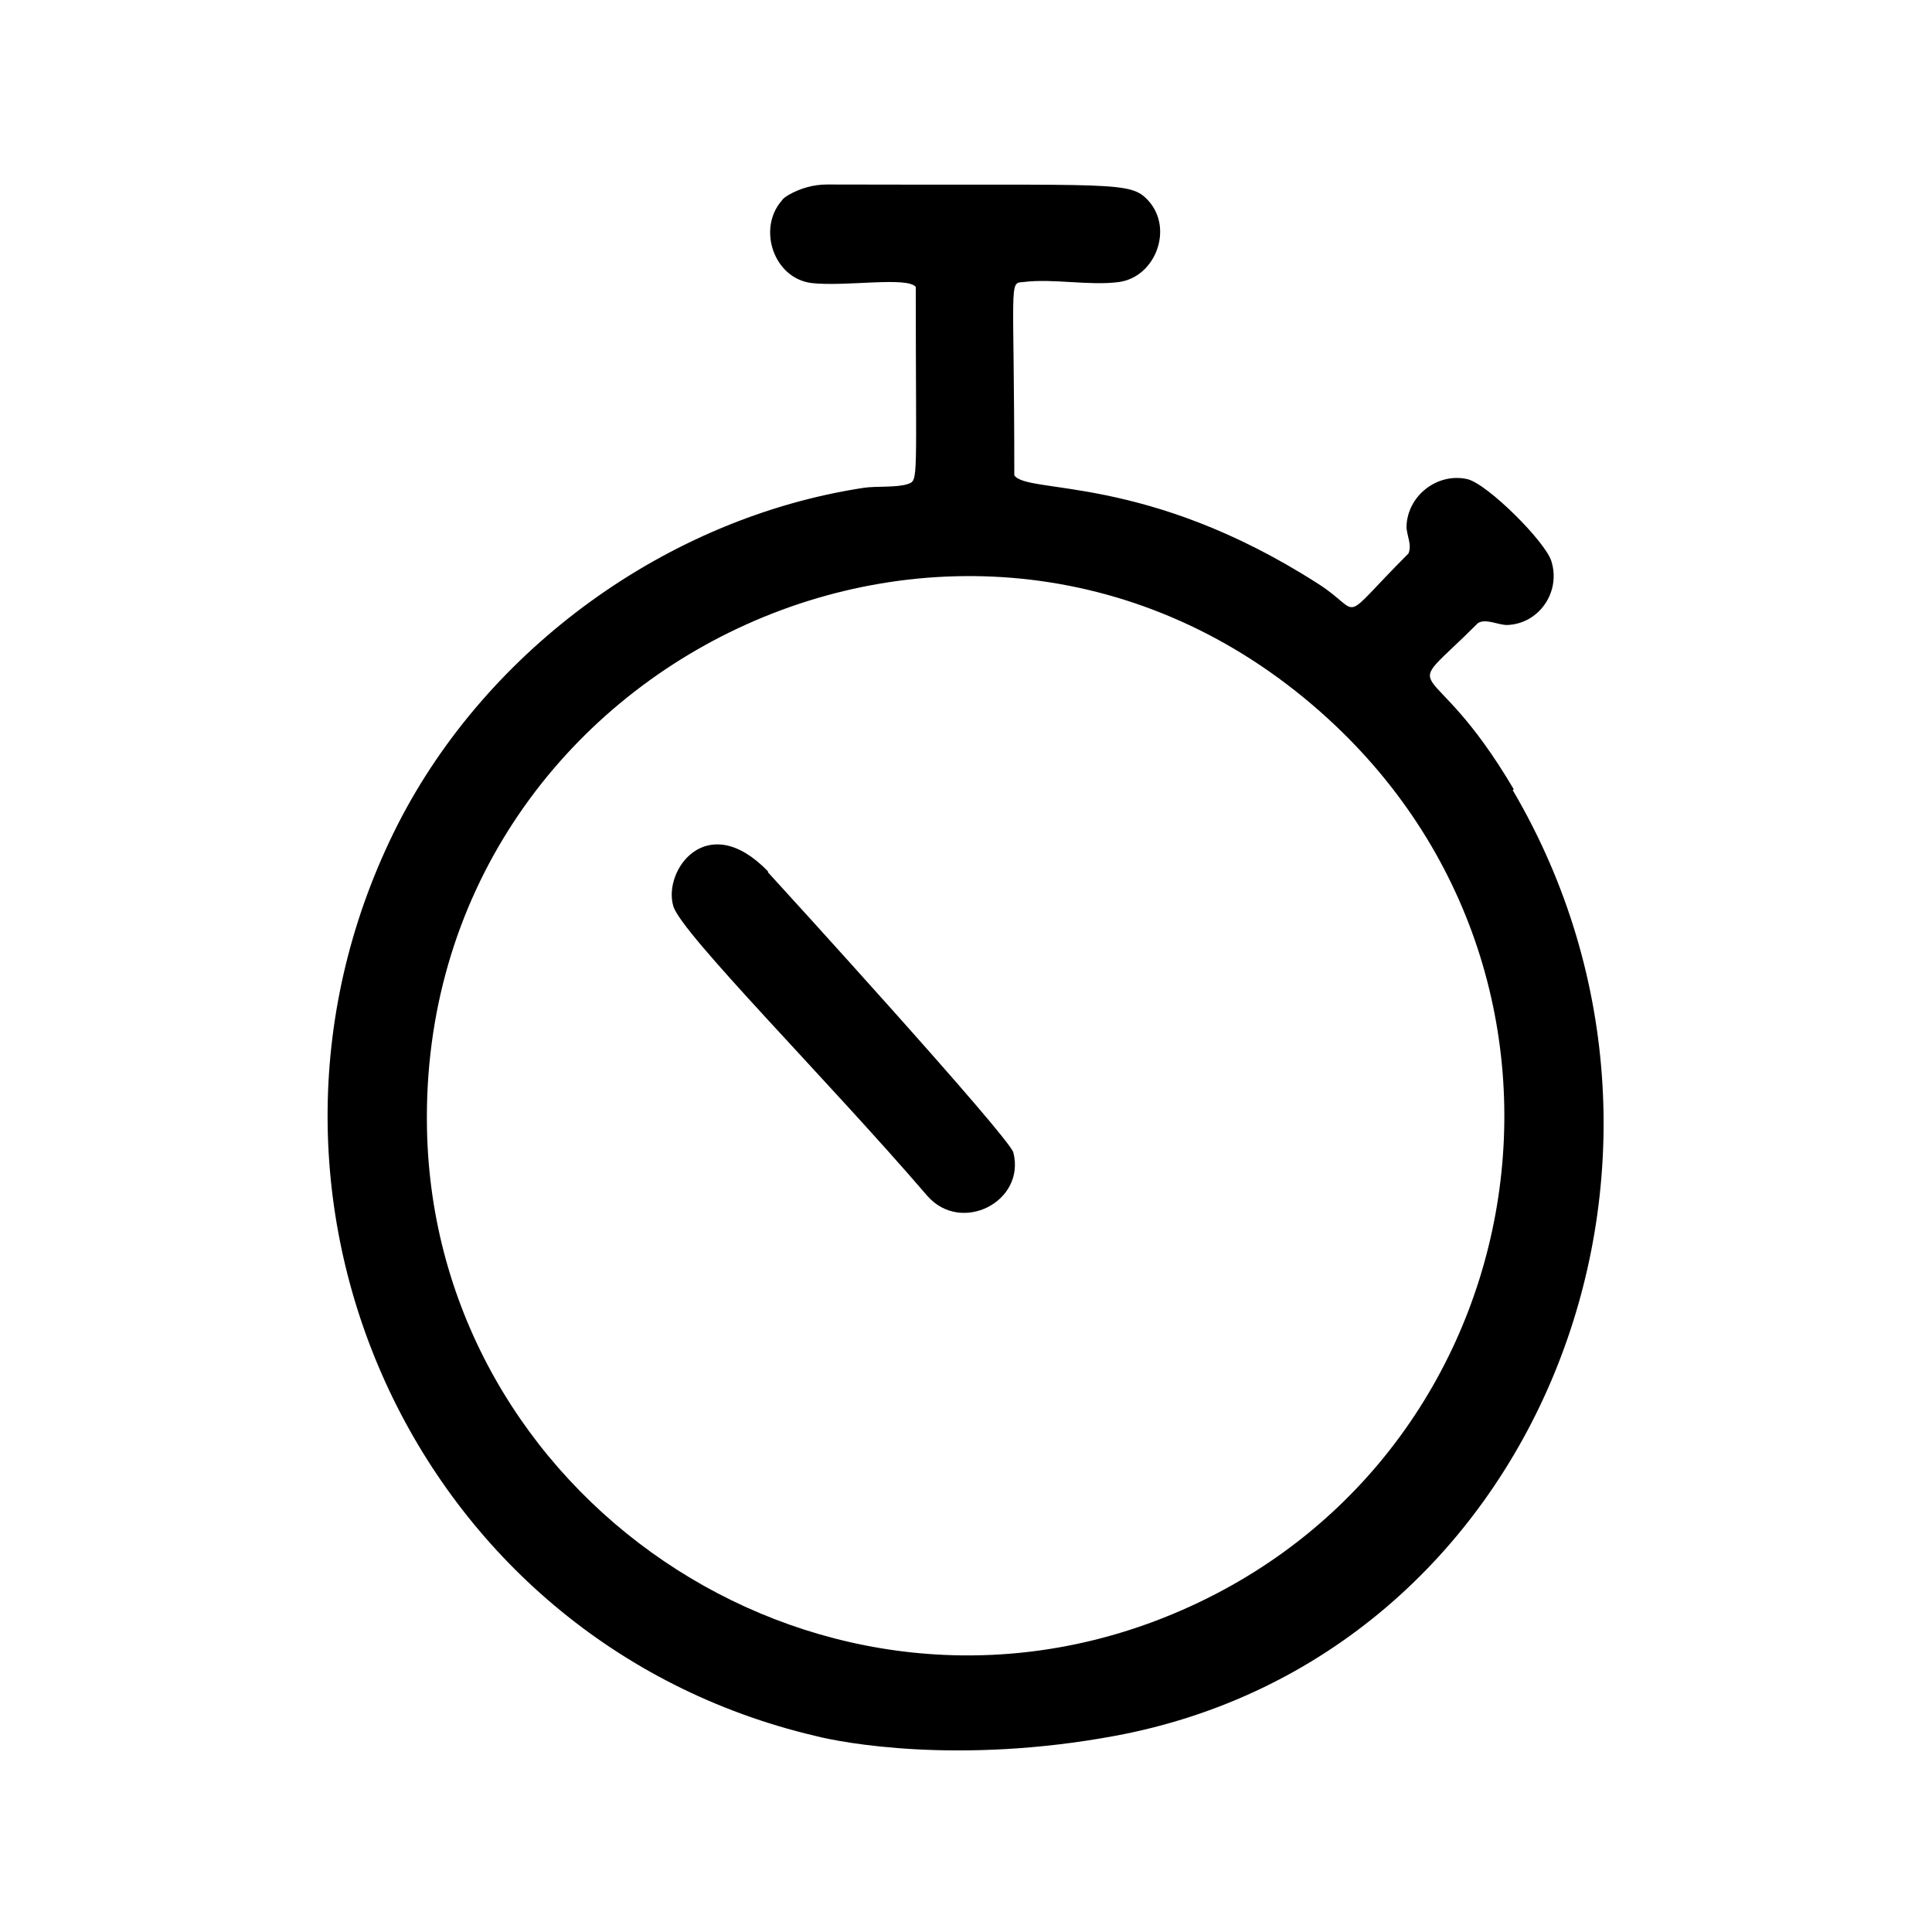 <?xml version="1.0" encoding="UTF-8"?>
<svg xmlns="http://www.w3.org/2000/svg" id="Vrstva_1" viewBox="0 0 200 200">
  <!-- Generator: Adobe Illustrator 29.8.1, SVG Export Plug-In . SVG Version: 2.1.1 Build 2)  -->
  <path d="M156.7,81.7c-8.9-15.1-12.3-8.6-3.7-17.2.8-.5,2.1.2,3,.2,3.3-.1,5.6-3.4,4.6-6.6-.6-2-6.6-8-8.7-8.5-3.1-.7-6.2,1.7-6.3,4.9,0,.9.6,1.9.2,2.8-7.5,7.5-4.5,6.2-9.4,3.1-17.8-11.4-30.1-9.2-31.4-11.2,0-20.1-.6-19.9.9-20,3.1-.4,6.8.4,9.9,0,3.8-.5,5.7-5.5,3.1-8.4-1.9-2.1-3.2-1.6-33.3-1.7-1.4,0-2.8.4-4,1.1-.3.2-.5.3-.7.6-2.5,2.9-.8,8,3.1,8.5,3.5.4,9.9-.7,10.8.4,0,20.2.3,20-.8,20.4-1.2.4-3.3.2-4.6.4-20.3,3.1-38.9,16.6-48.2,34.8-19.4,38.2,1.6,84.6,43.2,94.4,2.7.7,14.8,3,31,0,43.7-8.1,63.9-59.3,41.2-97.9ZM119.6,167.8c-35.8,13.5-74.7-13-75.4-51-.9-48.3,56-75.4,92.5-43.1,31.7,28,22.3,79.2-17.1,94.1Z"></path>
  <path d="M79.5,90.2c-6.3-6.5-10.9-.1-9.8,3.6.8,2.8,15.9,17.9,26.3,30,3.5,4,10.2.6,8.9-4.5-.5-1.7-24.2-27.7-25.4-29Z"></path>
</svg>
